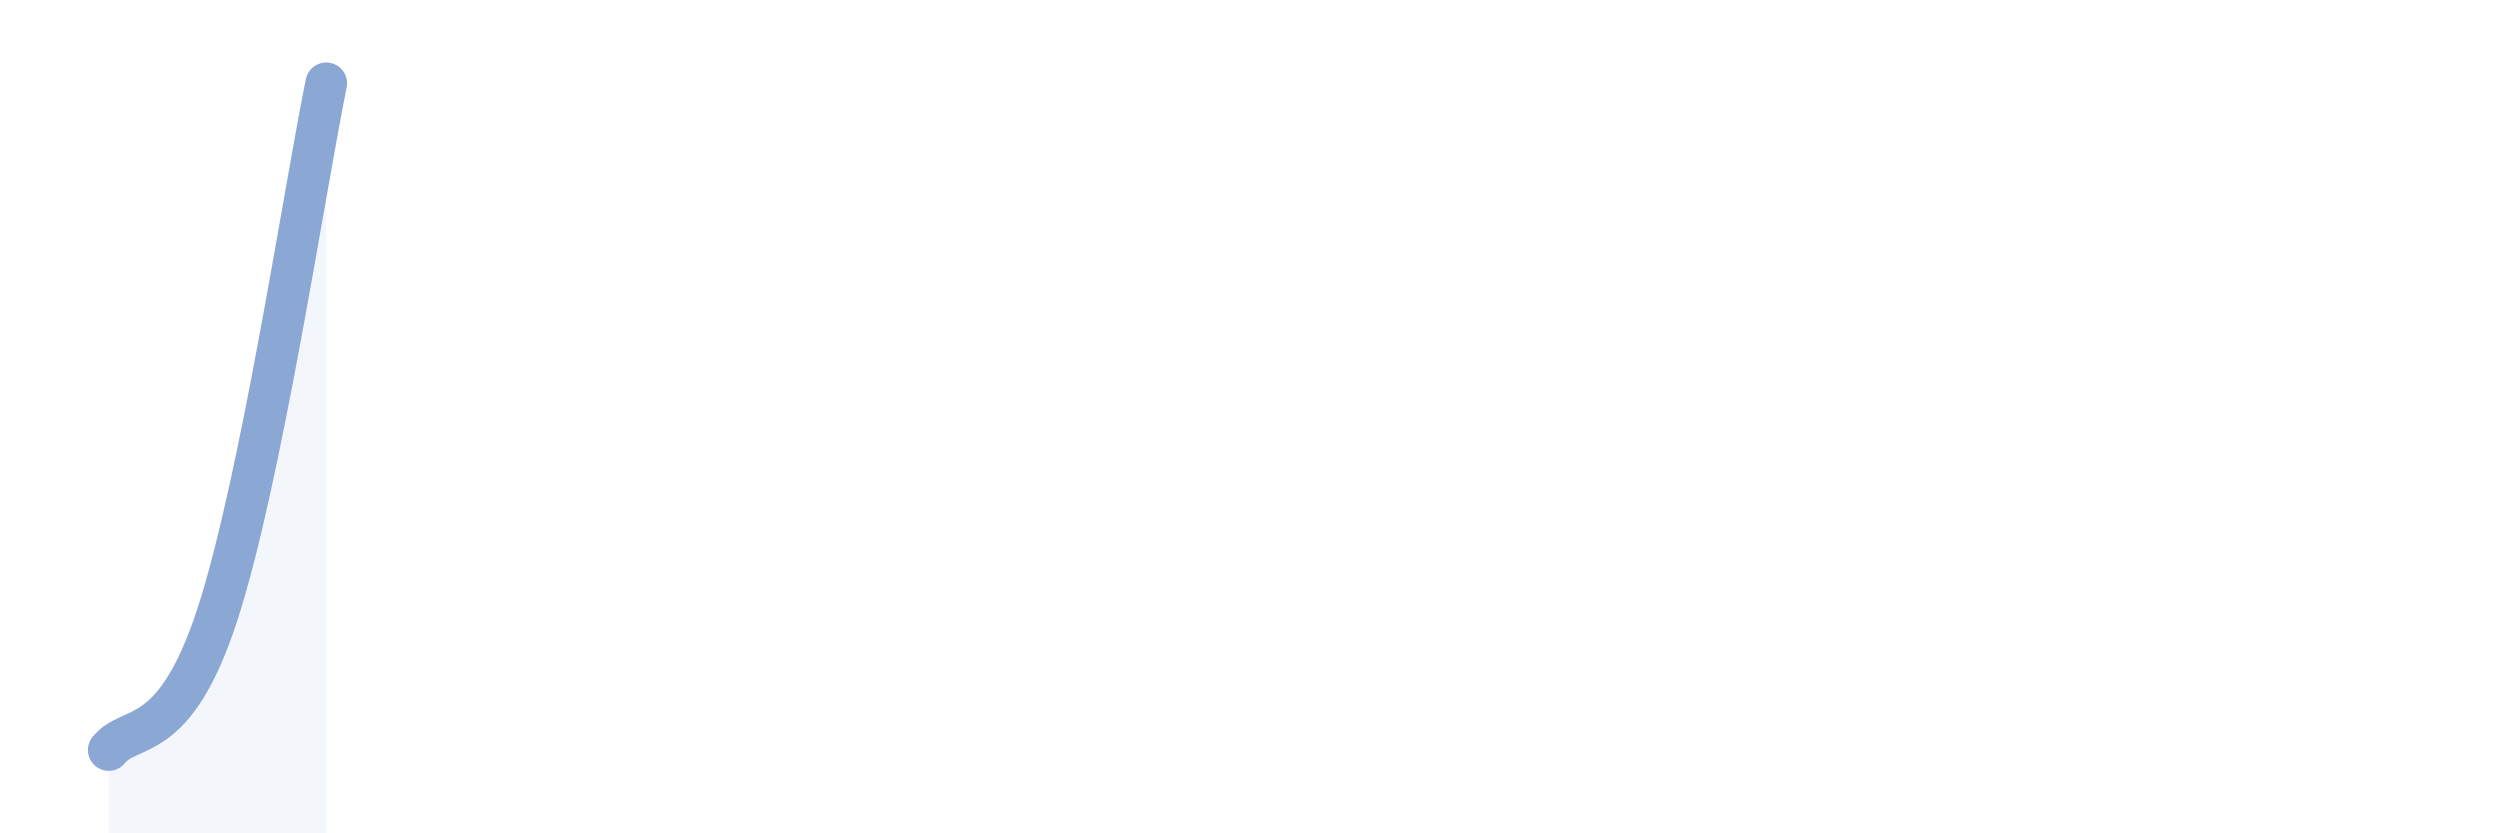 
    <svg width="60" height="20" viewBox="0 0 60 20" xmlns="http://www.w3.org/2000/svg">
      <path
        d="M 2.61,18 C 3.13,17.35 4.18,17.94 5.22,14.74 C 6.26,11.54 7.31,4.55 7.83,2L7.83 20L2.61 20Z"
        fill="#8ba7d3"
        opacity="0.1"
        stroke-linecap="round"
        stroke-linejoin="round"
      />
      <path
        d="M 2.61,18 C 3.13,17.35 4.18,17.94 5.22,14.74 C 6.26,11.54 7.31,4.55 7.83,2"
        stroke="#8ba7d3"
        stroke-width="1"
        fill="none"
        stroke-linecap="round"
        stroke-linejoin="round"
      />
    </svg>
  